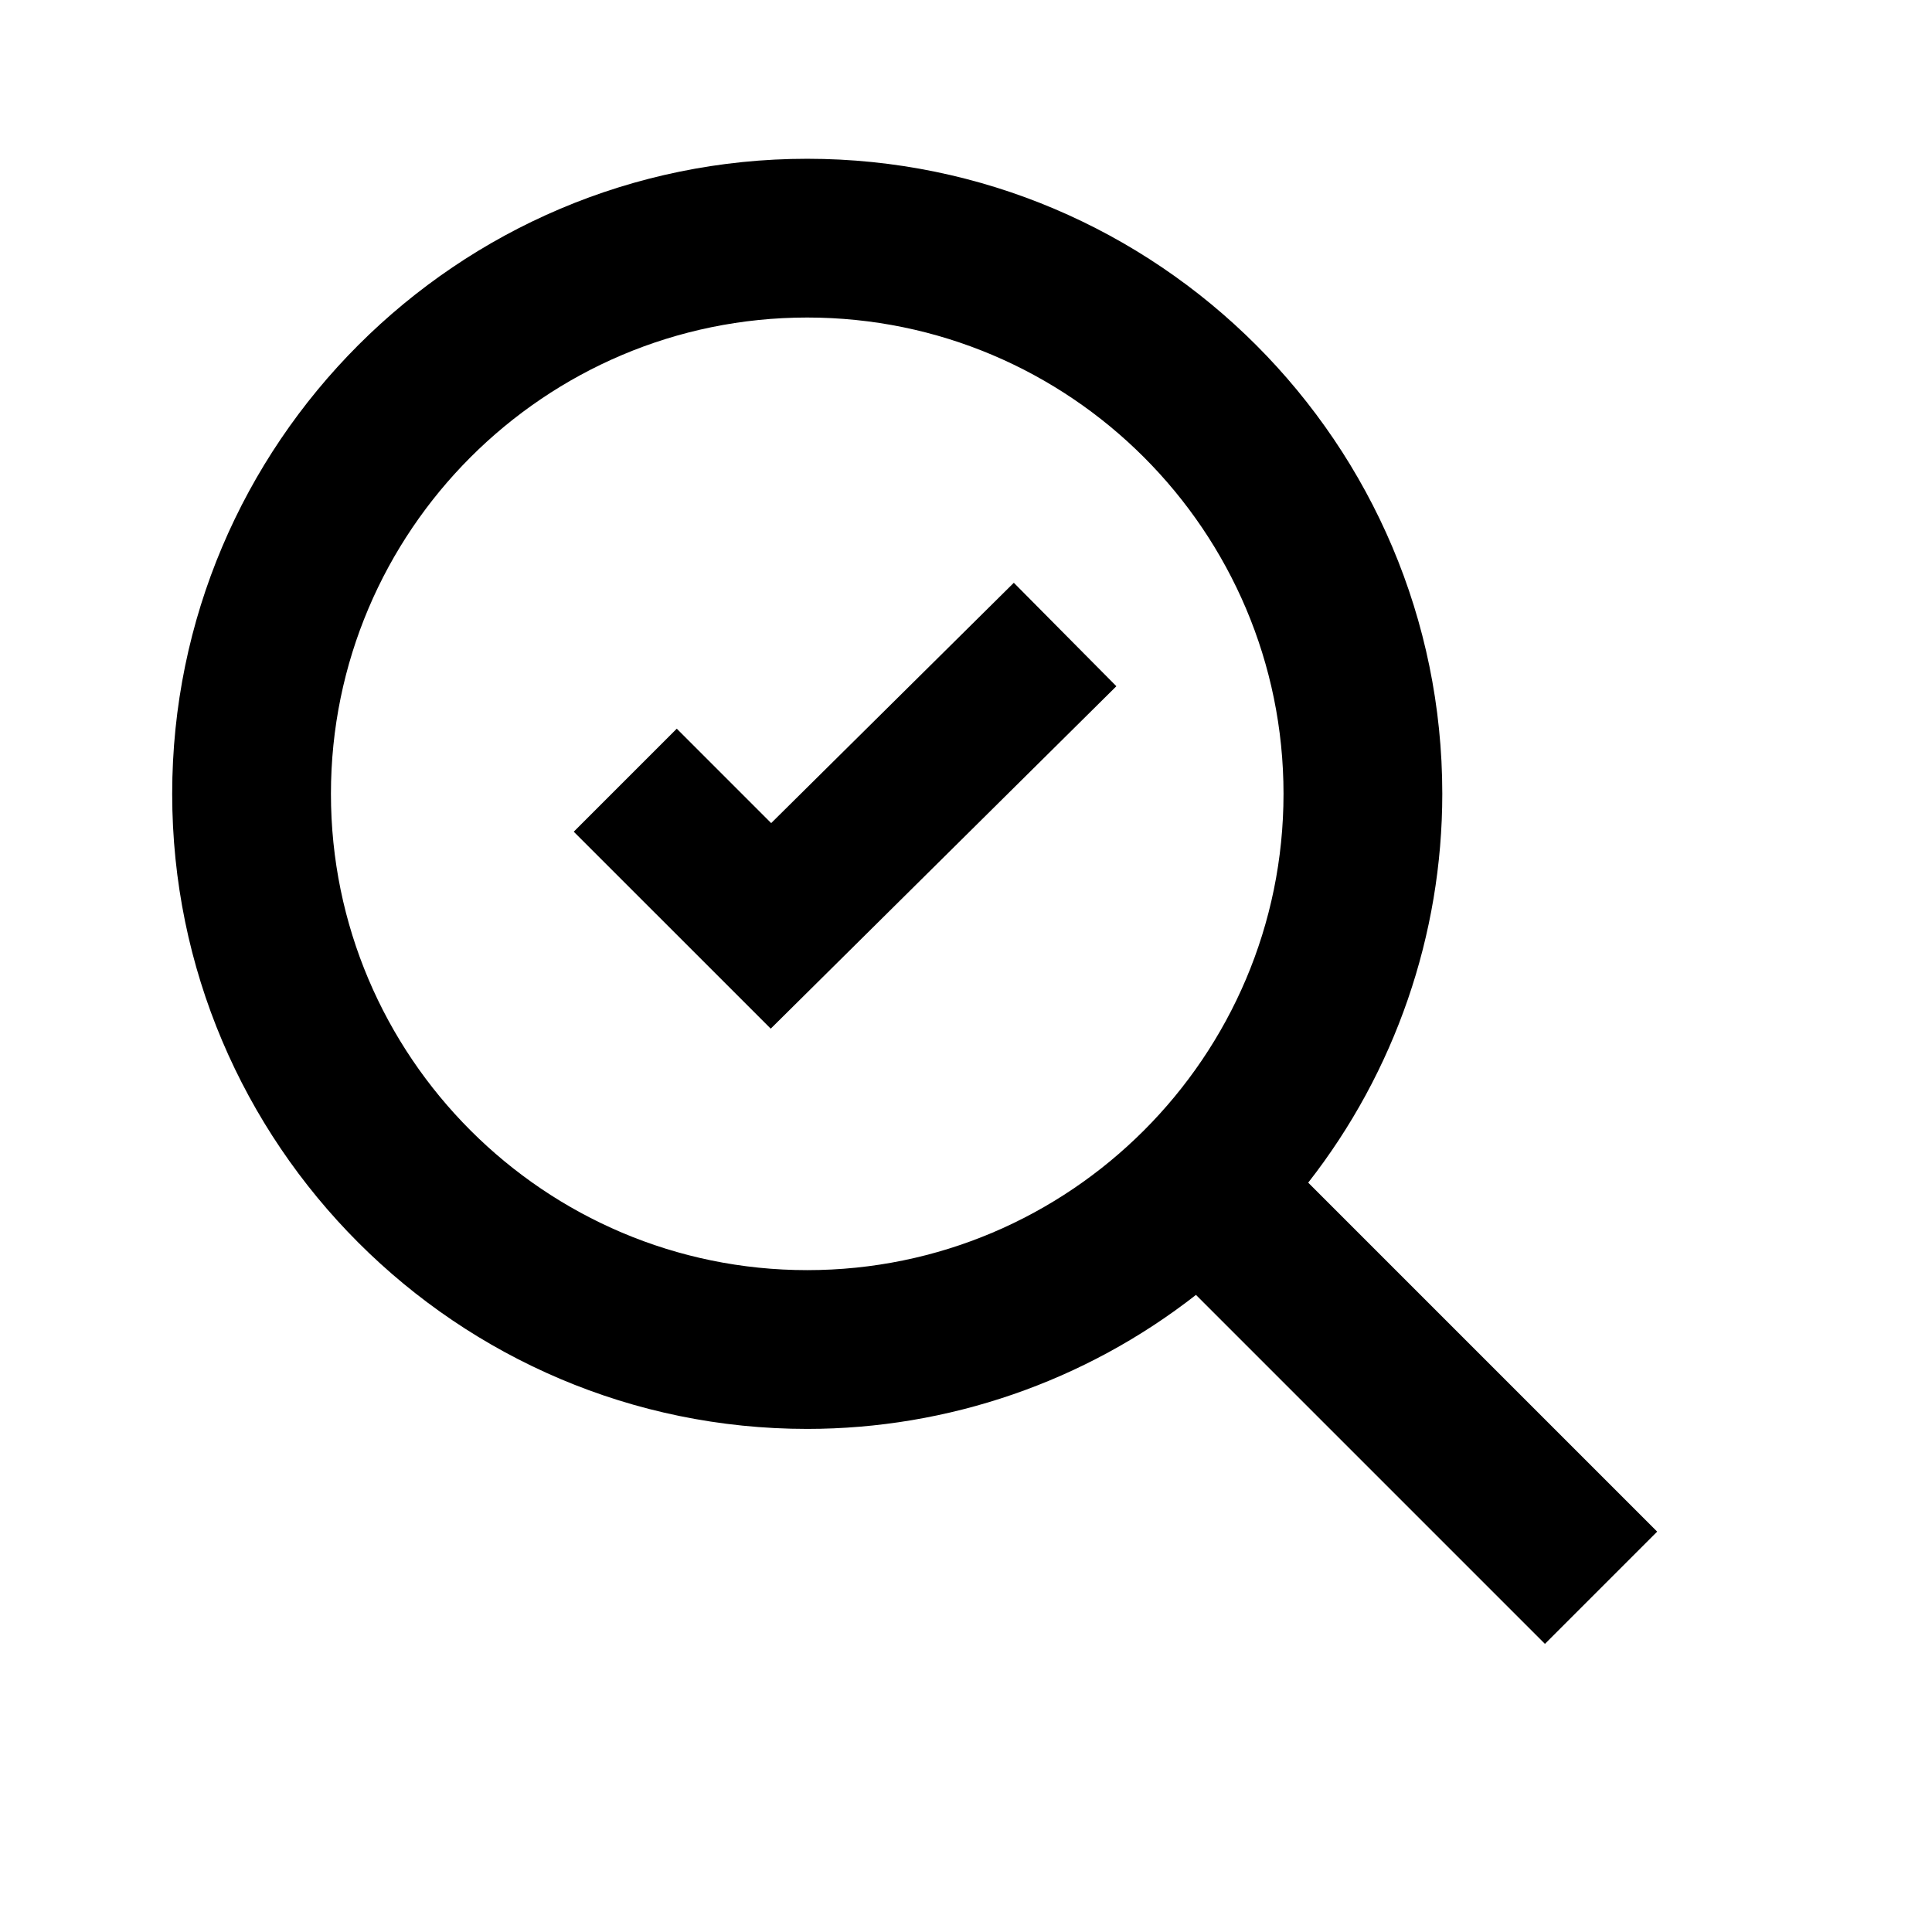 <svg width="72" height="71" viewBox="0 0 72 71" fill="none" xmlns="http://www.w3.org/2000/svg">
<path d="M30.083 53.25C35.334 53.249 40.434 51.491 44.57 48.256L57.575 61.261L61.758 57.078L48.753 44.073C51.99 39.937 53.749 34.836 53.75 29.583C53.75 16.534 43.133 5.917 30.083 5.917C17.034 5.917 6.417 16.534 6.417 29.583C6.417 42.633 17.034 53.25 30.083 53.25ZM30.083 11.833C39.872 11.833 47.833 19.794 47.833 29.583C47.833 39.372 39.872 47.333 30.083 47.333C20.294 47.333 12.333 39.372 12.333 29.583C12.333 19.794 20.294 11.833 30.083 11.833Z" fill="black"/>
<path d="M41.604 25.573L37.782 21.718L28.739 30.674L25.221 27.155L21.382 30.994L28.723 38.334L41.604 25.573Z" fill="black"/>
</svg>
